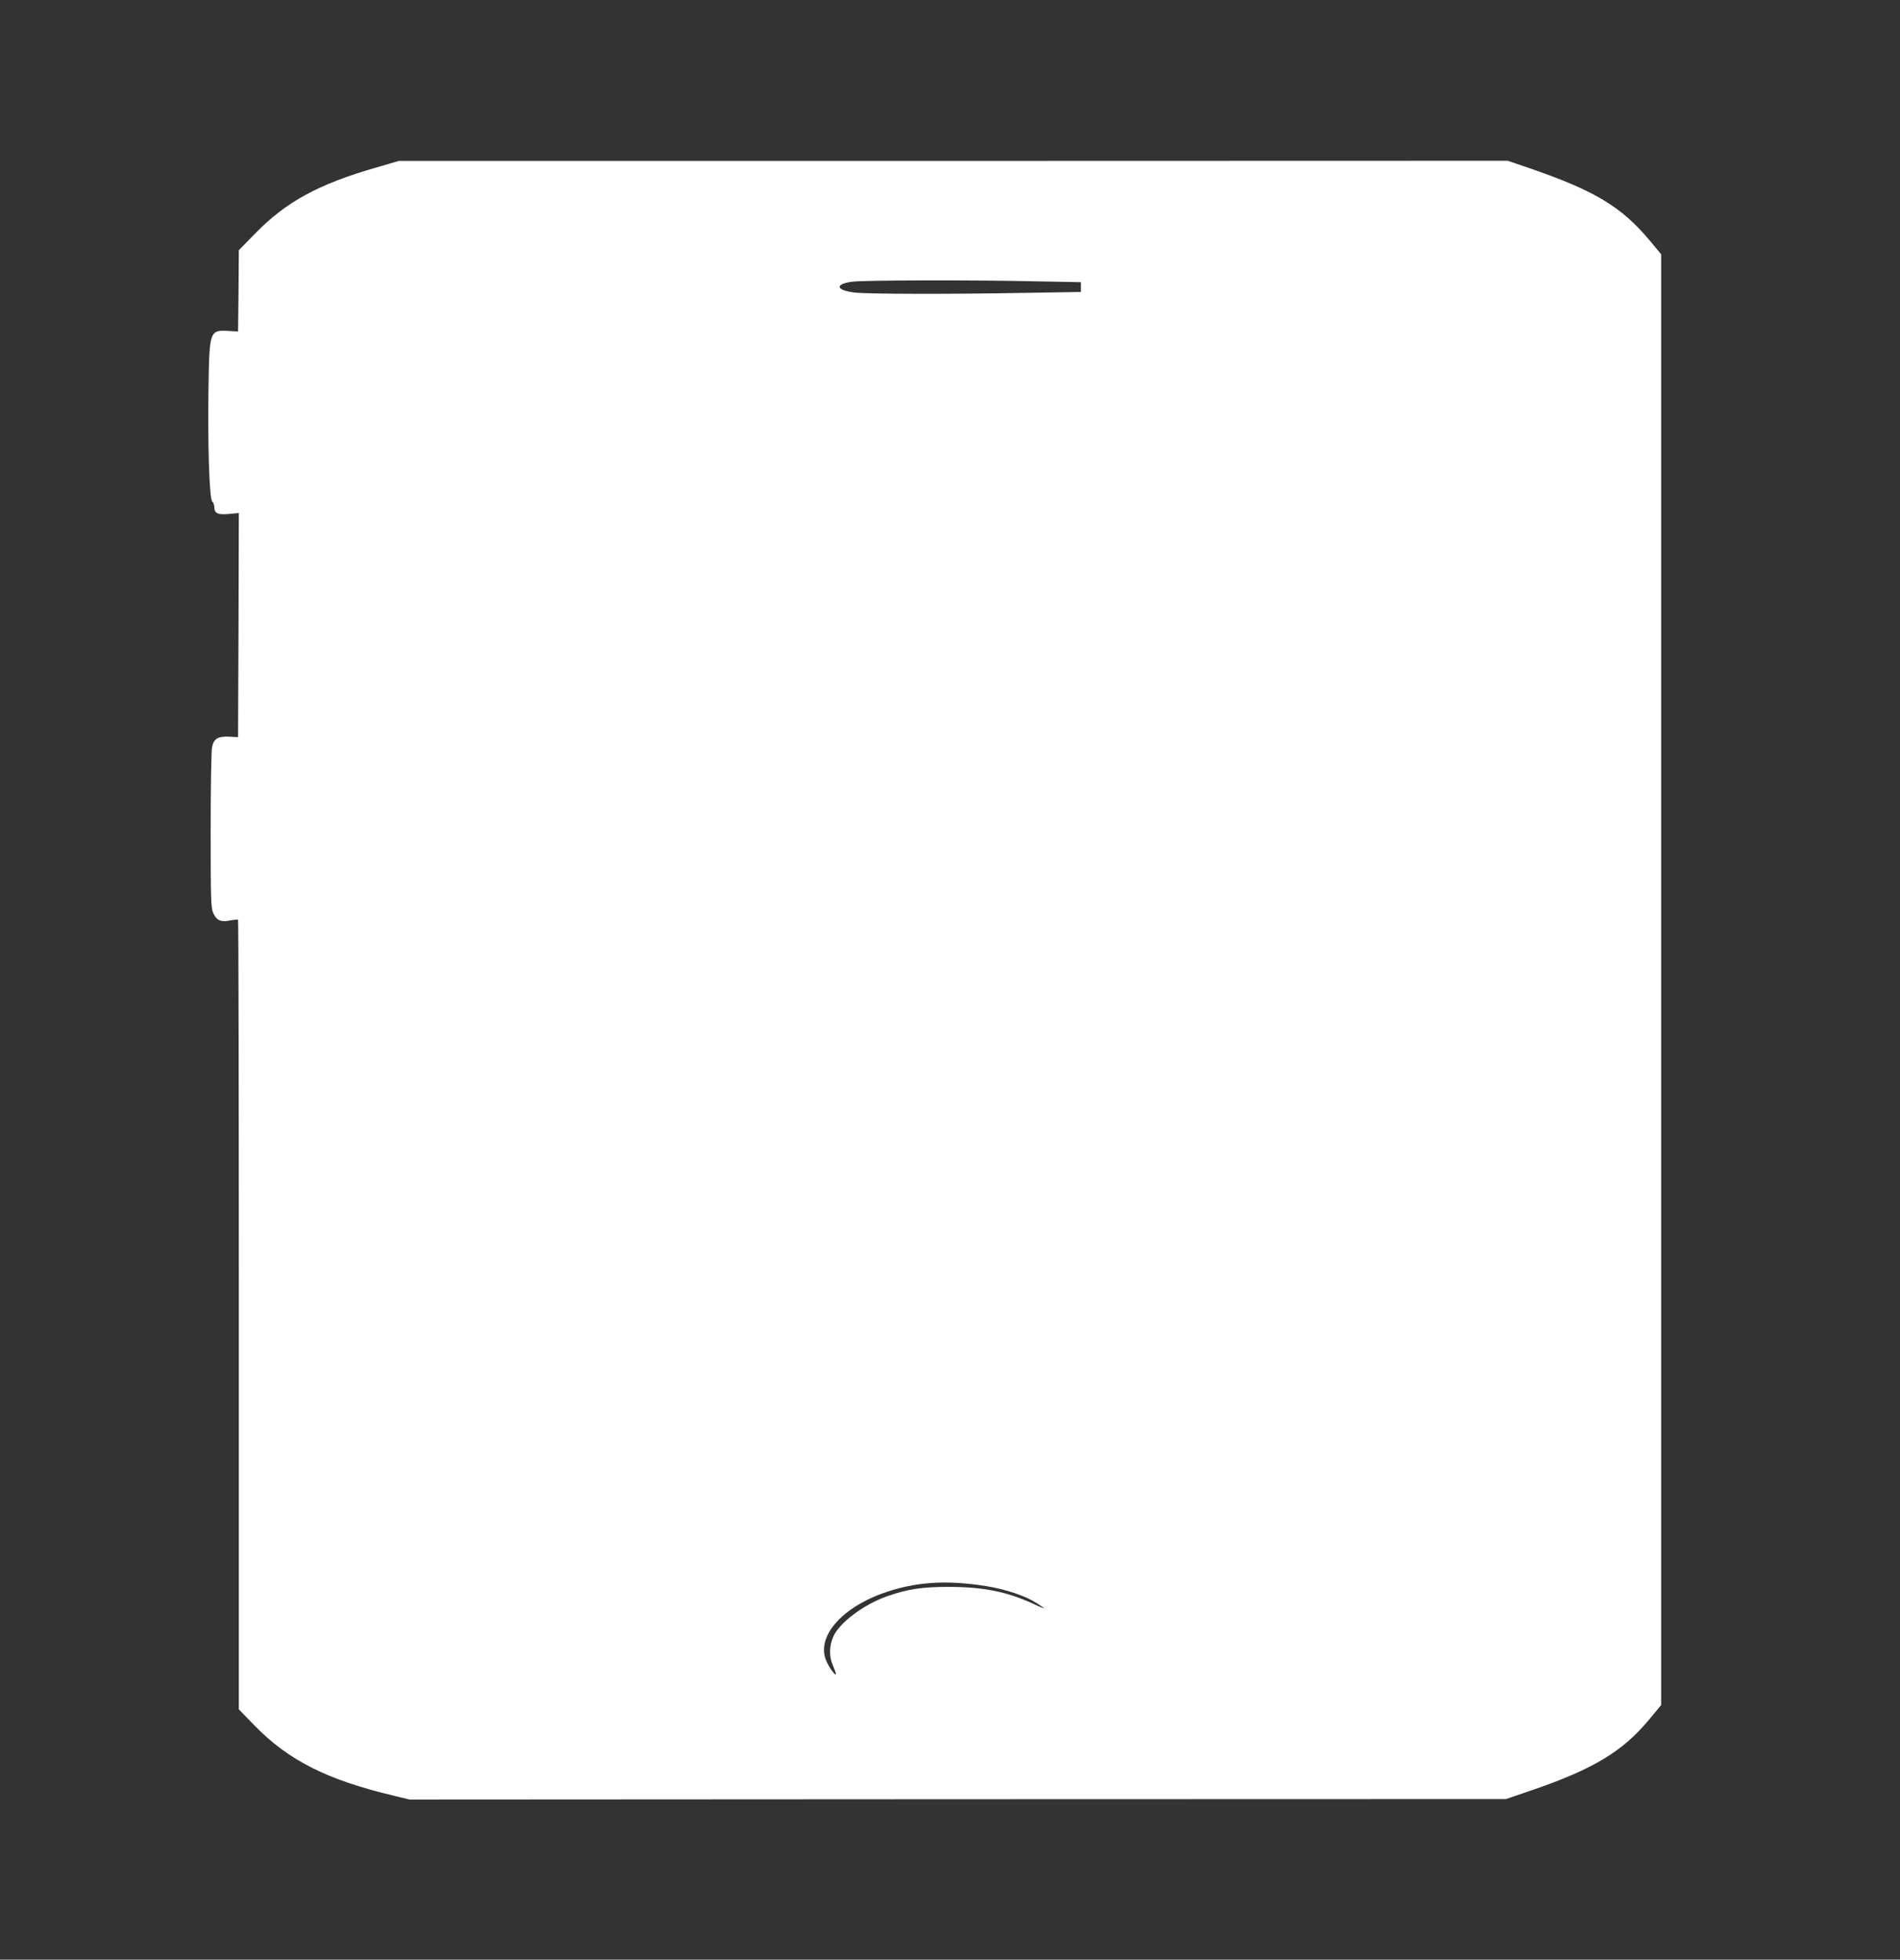 <?xml version="1.0" standalone="no"?>
<!DOCTYPE svg PUBLIC "-//W3C//DTD SVG 20010904//EN"
 "http://www.w3.org/TR/2001/REC-SVG-20010904/DTD/svg10.dtd">
<svg version="1.0" xmlns="http://www.w3.org/2000/svg"
 width="1241pt" height="1280pt" viewBox="0 0 1241 1280"
 preserveAspectRatio="xMidYMid meet">
<rect x="0" y="0" width="1241" height="1280" fill="#333333" stroke="none"/>
<g transform="translate(0,1280) scale(0.1,-0.1)"
fill="#ffffff" stroke="none">
<path d="M2455 11705 c-373 -107 -588 -224 -787 -429 l-108 -110 -2 -265 -3
-266 -57 3 c-128 8 -130 4 -136 -358 -6 -378 5 -736 24 -755 8 -7 14 -25 14
-38 0 -40 23 -51 95 -44 l65 6 -2 -732 -3 -732 -55 3 c-76 4 -103 -12 -115
-68 -5 -25 -9 -265 -9 -545 0 -445 2 -504 16 -537 22 -50 52 -63 111 -50 26 5
49 7 52 4 3 -3 5 -1164 5 -2581 l0 -2576 103 -106 c223 -229 477 -356 917
-460 l95 -23 3580 2 3581 1 161 55 c407 139 600 254 774 464 l79 95 0 4738 0
4738 -73 88 c-185 222 -360 327 -780 472 l-149 51 -3621 -1 -3622 0 -150 -44z
m4283 -742 l322 -6 0 -32 0 -32 -362 -6 c-487 -9 -1027 -8 -1116 2 -123 15
-132 56 -15 71 76 10 762 12 1171 3z m-297 -8523 c130 -21 257 -64 330 -111
27 -17 49 -33 49 -34 0 -2 -33 11 -72 30 -173 79 -324 109 -548 110 -177 0
-270 -14 -405 -61 -151 -53 -307 -169 -350 -259 -29 -62 -31 -133 -6 -190 11
-26 21 -53 21 -59 -1 -16 -39 33 -60 79 -73 152 82 344 360 446 211 77 417 91
681 49z"/>
</g>
</svg>
